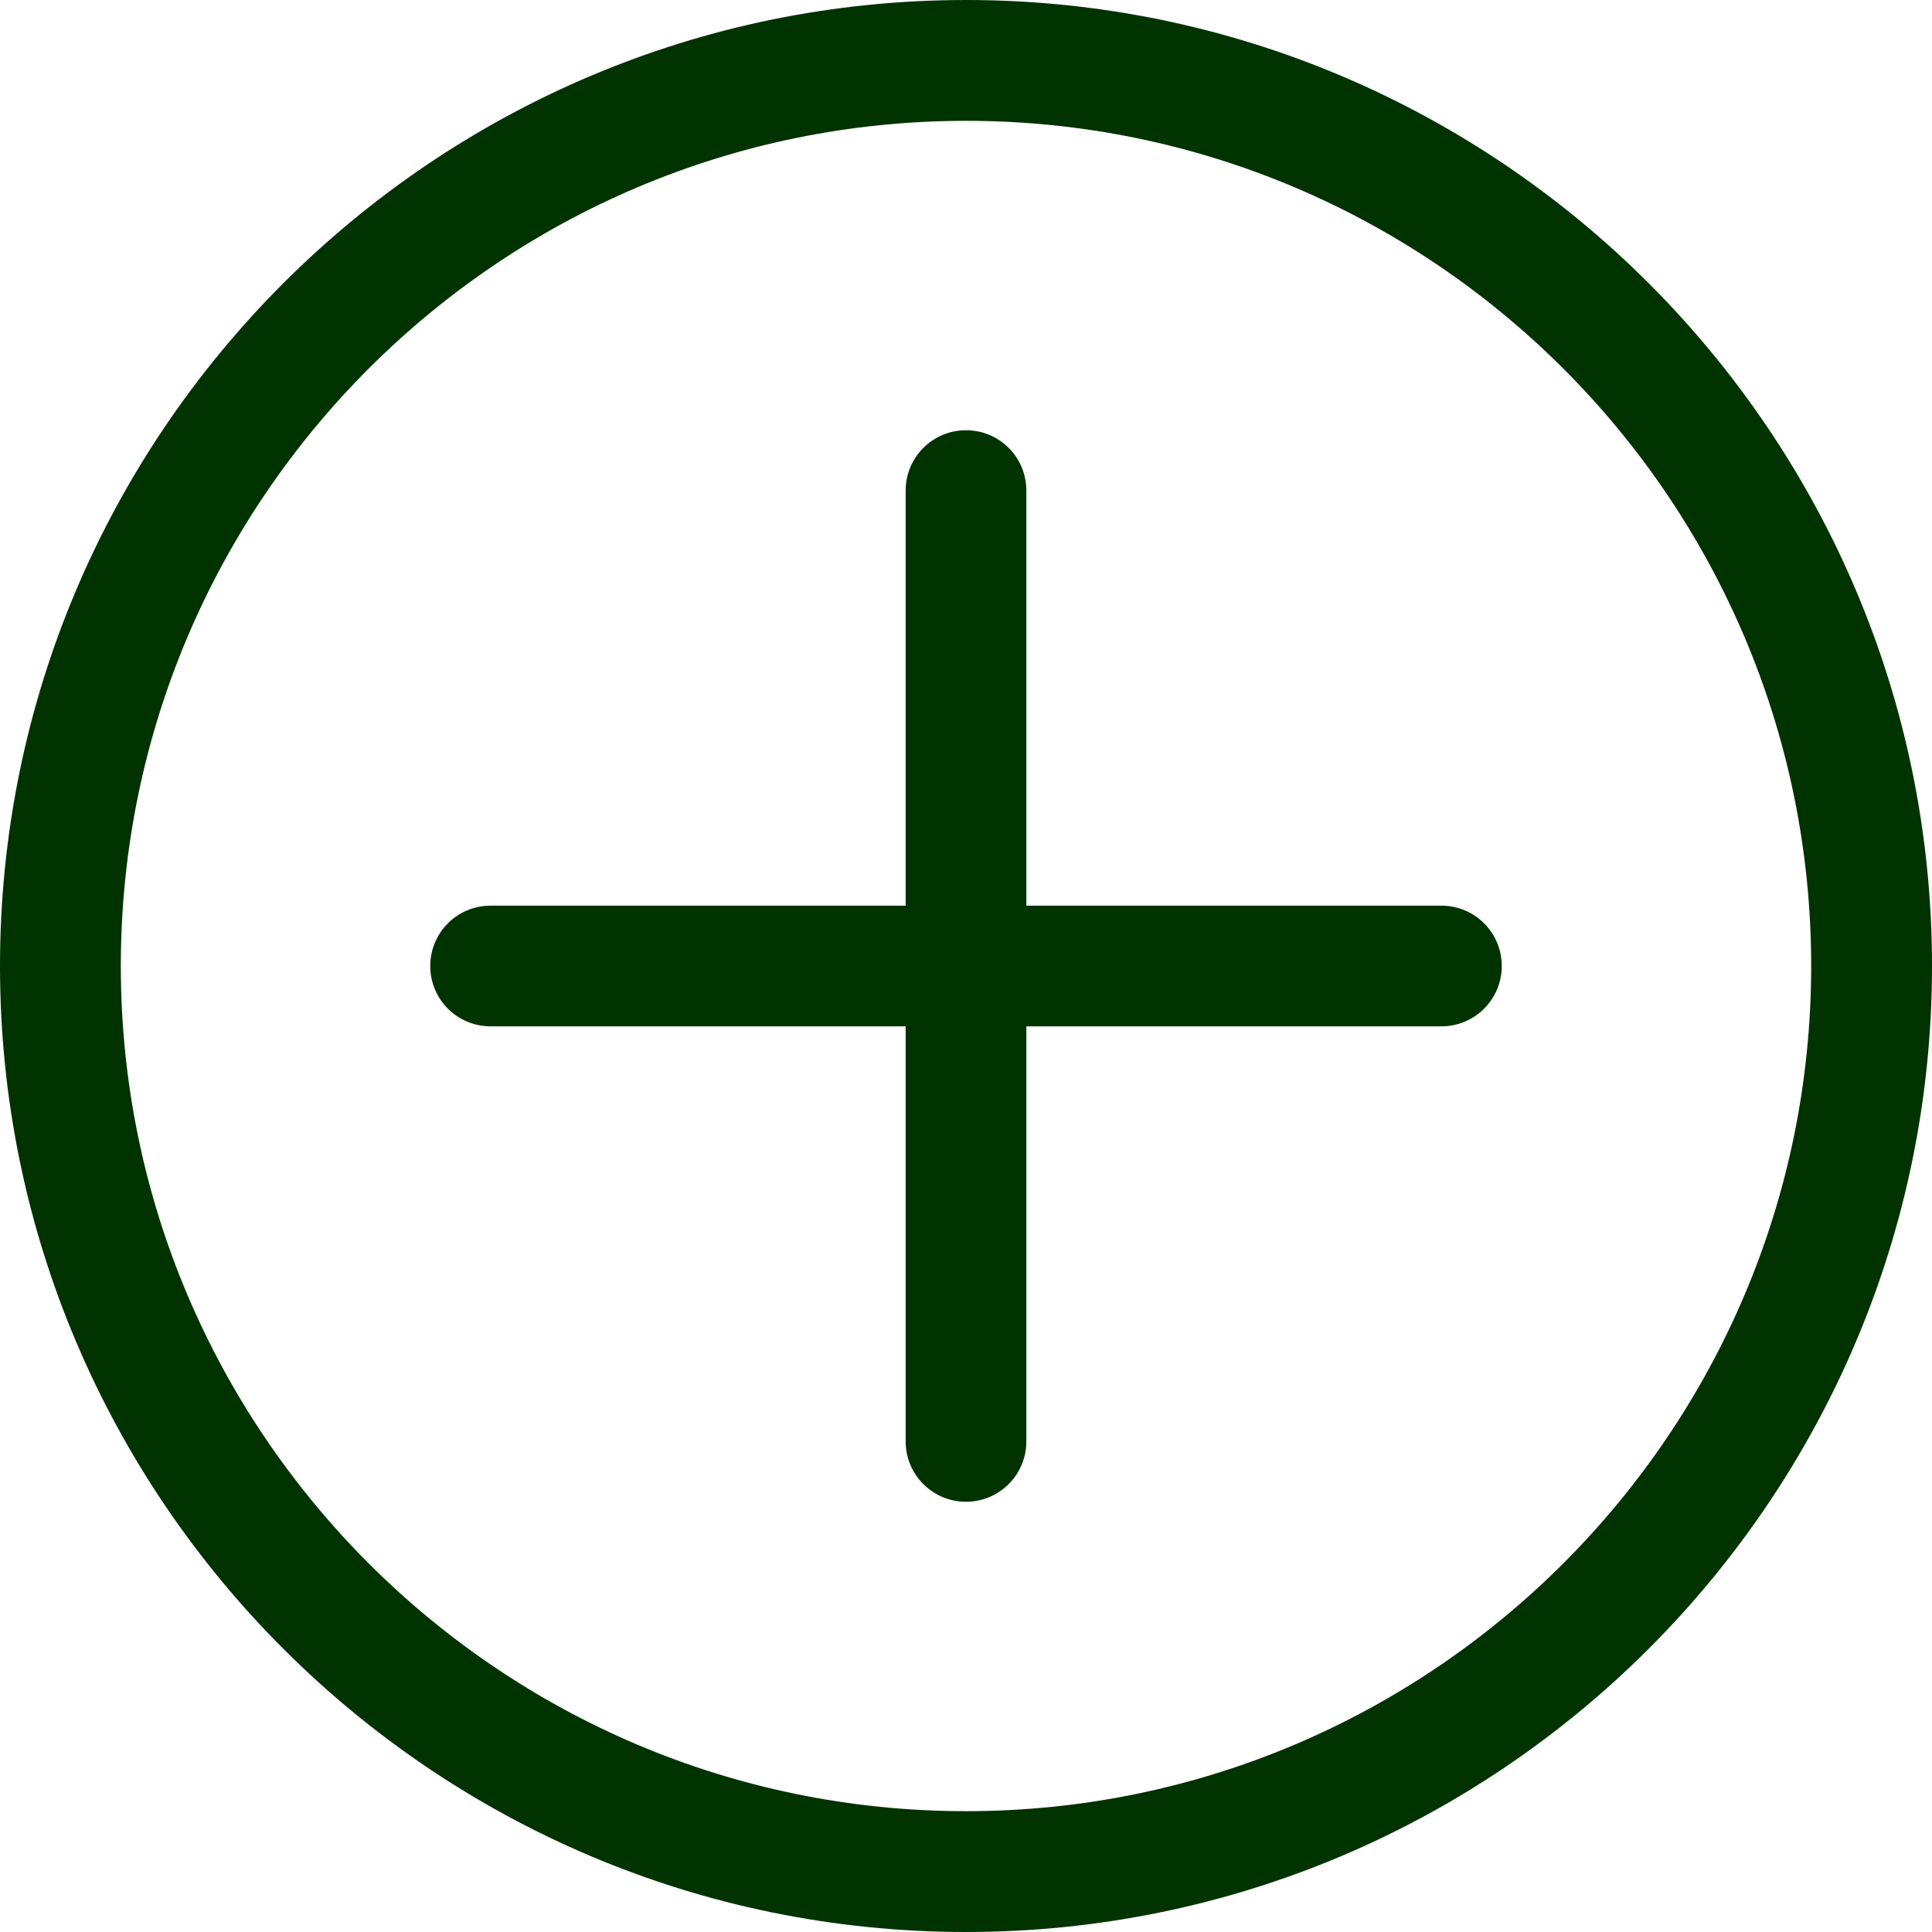 <?xml version="1.0" encoding="UTF-8"?>
<svg width="15px" height="15px" viewBox="0 0 13 13" version="1.1" xmlns="http://www.w3.org/2000/svg" xmlns:xlink="http://www.w3.org/1999/xlink">
    <title>344FCD63-3C95-44CB-A8CD-BD2680D5475A</title>
    <g id="Competitions" stroke="none" stroke-width="1" fill="none" fill-rule="evenodd">
        <g id="Single-Competion" transform="translate(-512, -1079)" fill="#003300" fill-rule="nonzero">
            <g id="plus" transform="translate(512, 1079)">
                <path d="M6.5,0 C2.916,0 0,2.916 0,6.5 C0,10.084 2.916,13 6.5,13 C10.084,13 13,10.084 13,6.5 C13,2.916 10.084,0 6.5,0 L6.5,0 Z M6.5,12.187 C3.364,12.187 0.813,9.636 0.813,6.5 C0.813,3.364 3.364,0.813 6.5,0.813 C9.636,0.813 12.187,3.364 12.187,6.5 C12.187,9.636 9.636,12.187 6.5,12.187 Z M10.105,6.5 C10.105,6.724 9.924,6.906 9.699,6.906 L6.906,6.906 L6.906,9.699 C6.906,9.924 6.724,10.105 6.5,10.105 C6.276,10.105 6.094,9.924 6.094,9.699 L6.094,6.906 L3.301,6.906 C3.076,6.906 2.895,6.724 2.895,6.5 C2.895,6.276 3.076,6.094 3.301,6.094 L6.094,6.094 L6.094,3.301 C6.094,3.076 6.276,2.895 6.5,2.895 C6.724,2.895 6.906,3.076 6.906,3.301 L6.906,6.094 L9.699,6.094 C9.924,6.094 10.105,6.276 10.105,6.5 Z" id="Shape"></path>
            </g>
        </g>
    </g>
</svg>